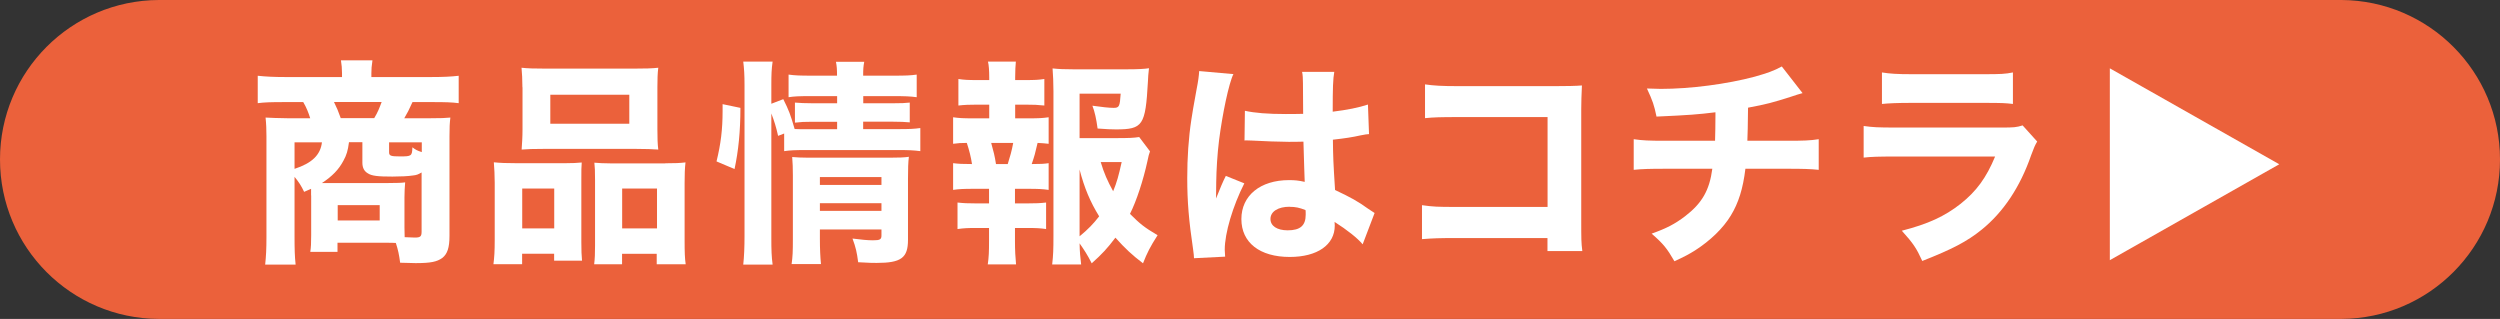 <?xml version="1.0" encoding="UTF-8"?>
<svg id="_レイヤー_2" data-name="レイヤー 2" xmlns="http://www.w3.org/2000/svg" viewBox="0 0 255.4 32.58">
  <rect x="0" y="0" width="255.4" height="32.58" fill="#333333" stroke="none"/>
  <defs>
    <style>
      .cls-1 {
        fill: #eb613b;
      }

      .cls-1, .cls-2 {
        stroke-width: 0px;
      }

      .cls-2 {
        fill: #fff;
      }
    </style>
  </defs>
  <g id="_レイヤー_1-2" data-name="レイヤー 1">
    <g>
      <path class="cls-1" d="m255.4,16.29C255.4,7.33,248.16.06,239.21,0H16.23s0,0,0,0C7.26.04,0,7.31,0,16.29s7.26,16.26,16.23,16.29h222.98c8.95-.05,16.19-7.33,16.19-16.29Z"/>
      <g>
        <path class="cls-2" d="m31.78,19.96v-.67c-.29.11-.38.18-.71.31-.31-.64-.51-.96-.98-1.53v6.11c0,1.27.02,2,.11,2.85h-3.11c.09-.87.13-1.58.13-2.82v-10.29c0-.64-.02-1.25-.09-1.91.4.02,1.4.07,2.25.07h2.31c-.16-.53-.38-1.09-.71-1.65h-2.07c-1.18,0-1.89.02-2.58.11v-2.8c.84.09,1.69.13,2.78.13h5.83v-.38c0-.47-.04-.91-.11-1.33h3.22c-.09.62-.11.89-.11,1.33v.38h6.16c1.16,0,2-.04,2.76-.13v2.8c-.69-.09-1.38-.11-2.56-.11h-2.16c-.38.84-.51,1.09-.84,1.65h2.62c1.18,0,1.58-.02,2.09-.07-.07.6-.09.98-.09,1.93v10.16c0,1.22-.22,1.84-.73,2.25-.56.4-1.2.53-2.73.53q-.13,0-.76-.02-.4,0-.82-.02c-.11-.82-.2-1.27-.44-2.02-.38-.02-.53-.02-.87-.02h-5.09v.93h-2.78c.07-.49.09-.84.09-1.69v-4.07Zm-1.69-5.42v2.71c1.78-.58,2.65-1.42,2.8-2.71h-2.8Zm5.56,0c-.11.84-.24,1.29-.56,1.87-.49.93-1.16,1.6-2.2,2.29h6.74c.84,0,1.49-.02,1.76-.07-.04.53-.07.98-.07,1.53v3.09c0,.2,0,.36.02.98.78.04.87.04,1.04.04.56,0,.69-.11.69-.6v-6.05c-.36.2-.49.27-.91.31-.44.07-1.25.11-2.07.11-1.51,0-2.11-.07-2.51-.33-.38-.22-.56-.58-.56-1.09v-2.09h-1.38Zm2.58-2.47c.36-.6.51-.98.76-1.65h-4.87c.31.64.42.89.69,1.65h3.42Zm-3.73,10.45h4.29v-1.56h-4.29v1.56Zm8.58-7.98h-3.33v1.02c0,.36.18.42,1.13.42,1.16,0,1.22-.04,1.25-.93.33.25.47.33.96.49v-1Z"/>
        <path class="cls-2" d="m50.41,26.99c.09-.73.13-1.29.13-2.47v-5.85c0-.78-.04-1.42-.09-2.09.69.07,1.29.09,2.2.09h5.18c.62,0,1.11-.02,1.6-.07-.04.44-.04.78-.04,1.87v6.25c0,.84.02,1.4.07,1.91h-2.85v-.71h-3.27v1.07h-2.94Zm2.96-18.07c0-.8-.04-1.4-.09-2,.62.07,1.31.09,2.54.09h8.87c1.25,0,1.93-.02,2.56-.09-.07.56-.09,1.16-.09,2v4.27c0,.91.02,1.53.09,2.09-.73-.04-1.09-.07-2.29-.07h-9.4c-1.18,0-1.58.02-2.27.07.04-.58.09-1.25.09-2.09v-4.27Zm3.25,10.34h-3.27v4.07h3.27v-4.07Zm-.4-9.58v2.96h8.07v-2.96h-8.07Zm11.76,7c.96,0,1.49-.02,2.05-.09-.07.64-.09,1.22-.09,2.11v5.85c0,1.22.02,1.82.11,2.45h-2.96v-1.07h-3.54v1.07h-2.85c.07-.58.09-1.07.09-1.91v-6.69c0-1-.02-1.31-.07-1.78.49.04.96.07,1.62.07h5.62Zm-4.42,6.65h3.56v-4.07h-3.56v4.07Z"/>
        <path class="cls-2" d="m73.2,16.49c.44-1.8.62-3.27.62-5.14v-.71l1.82.38c0,2.4-.2,4.38-.6,6.25l-1.84-.78Zm5.6,7.85c0,1.18.02,1.87.13,2.69h-3c.09-.8.13-1.8.13-2.93v-15.41c0-1.04-.04-1.67-.13-2.4h3c-.11.78-.13,1.31-.13,2.4v1.91l1.22-.47c.58,1.16.73,1.56,1.16,3.05.42.02.62.02,1.16.02h3.18v-.76h-2.53c-.82,0-1.18.02-1.78.09v-2.05c.53.04.96.07,1.82.07h2.49v-.73h-2.69c-1.27,0-1.64.02-2.27.11v-2.31c.64.09,1.16.11,2.42.11h2.53c0-.64-.02-.96-.11-1.42h2.89c-.09.49-.11.73-.11,1.42h3.11c1.25,0,1.73-.02,2.36-.11v2.31c-.67-.09-1.2-.11-2.33-.11h-3.13v.73h3.02c.91,0,1.25-.02,1.73-.07v2.02c-.53-.04-.89-.07-1.8-.07h-2.96v.76h3.62c1.11,0,1.6-.02,2.22-.11v2.36c-.71-.09-1.22-.11-2.22-.11h-9.47c-1.11,0-1.58.02-2.22.11v-1.8l-.62.24c-.2-.91-.4-1.53-.69-2.29v12.74Zm4.96.04c0,1.09.04,1.87.11,2.6h-3c.11-.76.13-1.27.13-2.6v-6.45c0-.76-.02-1.27-.07-1.89.51.04.89.07,1.65.07h8.29c.93,0,1.49-.02,1.98-.09-.07.56-.09,1.22-.09,2.25v6.23c0,1.84-.69,2.36-3.2,2.36-.47,0-.58,0-1.89-.07-.13-1-.24-1.51-.58-2.42.87.11,1.53.18,2.09.18.73,0,.87-.09.87-.51v-.6h-6.29v.96Zm6.29-5.49v-.8h-6.29v.8h6.29Zm0,2.65v-.78h-6.29v.78h6.29Z"/>
        <path class="cls-2" d="m105.11,12.09c.96,0,1.4-.02,2.02-.11v2.71c-.4-.04-.64-.07-1.13-.09-.25,1.09-.31,1.31-.6,2.16.93,0,1.25-.02,1.73-.09v2.73c-.64-.09-1.11-.11-2.02-.11h-1.42v1.49h1.25c.89,0,1.33-.02,1.93-.09v2.71c-.6-.09-1.07-.11-1.93-.11h-1.25v1.36c0,.93.04,1.65.11,2.36h-2.89c.11-.73.13-1.33.13-2.36v-1.36h-1.29c-.89,0-1.27.02-1.93.11v-2.71c.6.07,1.07.09,1.93.09h1.29v-1.49h-1.65c-.89,0-1.42.02-2.02.11v-2.73c.6.07.91.09,1.93.09-.11-.73-.27-1.36-.53-2.16-.53,0-.93.02-1.4.09v-2.71c.62.09,1.07.11,2.02.11h1.67v-1.4h-1.22c-.82,0-1.31.02-1.93.09v-2.71c.58.09,1,.11,1.93.11h1.22v-.29c0-.65-.04-1.27-.13-1.6h2.85c-.04.49-.07.89-.07,1.6v.29h1.02c.96,0,1.38-.02,1.96-.11v2.71c-.64-.07-1.11-.09-1.96-.09h-1.02v1.4h1.4Zm-2.16,4.67c.22-.69.42-1.38.56-2.16h-2.25c.24.87.36,1.31.49,2.16h1.2Zm14.54-1.31c-.11.29-.16.47-.27,1.02-.42,1.93-1.11,4.05-1.78,5.38,1.04,1.04,1.47,1.38,2.82,2.18-.76,1.18-1.07,1.8-1.49,2.87-1.16-.89-1.78-1.47-2.82-2.62-.82,1.09-1.36,1.67-2.42,2.62-.44-.87-.76-1.36-1.24-2.04.02.93.07,1.38.16,2.16h-2.96c.11-.93.13-1.58.13-2.85v-14.87c0-.78-.04-1.71-.09-2.31.64.07,1.22.09,2.07.09h5.62c1.02,0,1.76-.04,2.16-.11q-.09.76-.11,1.4c-.25,4.45-.51,4.85-3.27,4.85-.49,0-.93-.02-1.87-.09-.13-.98-.29-1.71-.53-2.33.93.13,1.69.22,2.16.22.58,0,.64-.13.73-1.45h-4.2v4.54h3.82c1.16,0,1.73-.02,2.27-.11l1.11,1.47Zm-7.2,8.69c.87-.71,1.44-1.31,2-2.04-.91-1.47-1.51-2.89-2-4.78v6.83Zm2.16-7.58c.33,1.11.69,1.93,1.27,2.98.38-.93.56-1.58.87-2.98h-2.13Z"/>
        <path class="cls-2" d="m126.01,7.56c-.47.93-1.13,4.09-1.47,6.76-.18,1.45-.27,3-.29,4.29,0,.44-.02,1.31-.02,1.67.49-1.2.64-1.6,1-2.31l1.89.76c-1.18,2.33-2,5.09-2,6.78,0,.09.02.31.04.71l-3.18.16c-.02-.29-.02-.42-.09-.89-.44-2.96-.6-4.91-.6-7.29,0-2.09.13-4.07.42-5.98q.09-.67.53-3.07c.18-.91.24-1.4.27-1.89l3.49.31Zm1.18,3.76c.98.22,2.33.33,4.16.33.62,0,1.02,0,1.78-.02q0-1.64-.02-3.13c0-.42-.02-.89-.09-1.16h3.29c-.13.73-.16,1.64-.16,4.07,1.47-.18,2.67-.42,3.6-.73l.11,3.02c-.27.02-.31.02-.87.13-.78.18-1.64.31-2.82.44.02,1.8.04,2.29.22,5.14,1.64.78,2.29,1.13,3.4,1.93.33.22.4.27.64.42l-1.22,3.2c-.51-.62-1.58-1.47-2.87-2.29.02.2.02.24.02.38,0,1.96-1.78,3.2-4.6,3.2-3.07,0-4.94-1.47-4.94-3.87s1.93-3.98,4.87-3.98c.6,0,.98.04,1.6.18-.02-.76-.07-1.76-.13-4.11-.65.02-1.02.02-1.51.02-.8,0-2.78-.07-3.74-.13q-.36-.02-.64-.02s-.07,0-.13.02l.04-3.04Zm4.56,9.8c-1.18,0-1.96.49-1.96,1.25,0,.71.67,1.16,1.76,1.16,1.29,0,1.84-.49,1.84-1.6,0-.2,0-.47-.02-.47-.64-.25-1.02-.33-1.62-.33Z"/>
        <path class="cls-2" d="m148.65,24.32c-1.64,0-2.2.02-3.38.11v-3.47c1.13.16,1.58.18,3.45.18h9.38v-9.18h-9.07c-1.87,0-2.56.02-3.45.11v-3.45c.91.13,1.67.18,3.49.18h9.76c1.2,0,2.18-.02,2.78-.07q-.07,1.47-.07,2.42v11.21c0,2.18,0,2.38.11,3.29h-3.56v-1.33h-9.45Z"/>
        <path class="cls-2" d="m184.16,9.51q-.49.13-1.22.38c-1.82.58-2.47.76-4.36,1.11-.02,1.91-.04,2.65-.07,3.38h4.13c1.6,0,2.27-.02,3.16-.16v3.13c-.87-.09-1.67-.11-3.09-.11h-4.4c-.24,2.02-.71,3.51-1.49,4.78-.78,1.29-2.09,2.56-3.65,3.56-.64.4-1.09.64-2.11,1.11-.76-1.31-1.13-1.78-2.33-2.82,1.56-.56,2.36-.98,3.42-1.78,1.73-1.33,2.49-2.65,2.78-4.85h-4.87c-1.49,0-2.29.02-3.16.11v-3.13c.91.13,1.53.16,3.2.16h5.11c.02-.58.04-1.71.04-2.53v-.38c-1.78.22-2.69.29-6.02.44-.25-1.18-.38-1.58-.98-2.87.71.02,1.09.04,1.42.04,3.02,0,6.76-.49,9.6-1.25,1.27-.36,1.96-.6,2.76-1.04l2.11,2.71Z"/>
        <path class="cls-2" d="m190.39,12.87c.96.13,1.38.16,3.36.16h10.72c1.29,0,1.51-.02,2.16-.22l1.49,1.65c-.24.4-.33.62-.62,1.4-1.13,3.27-2.85,5.82-5.05,7.6-1.51,1.22-3.02,2-6.07,3.2-.6-1.31-.91-1.78-2.09-3.09,2.69-.69,4.38-1.47,6.02-2.76,1.62-1.29,2.62-2.67,3.51-4.82h-10.12c-1.82,0-2.49.02-3.31.11v-3.22Zm1.87-5.47c.8.13,1.53.18,3.07.18h7.29c1.8,0,2.22-.02,3.02-.18v3.22c-.76-.09-1.09-.11-2.98-.11h-7.4c-1.42,0-2.31.04-3,.11v-3.22Z"/>
      </g>
      <polygon class="cls-2" points="232.85 16.78 215.54 26.58 215.54 6.98 232.85 16.78"/>
    </g>
  </g>
</svg>